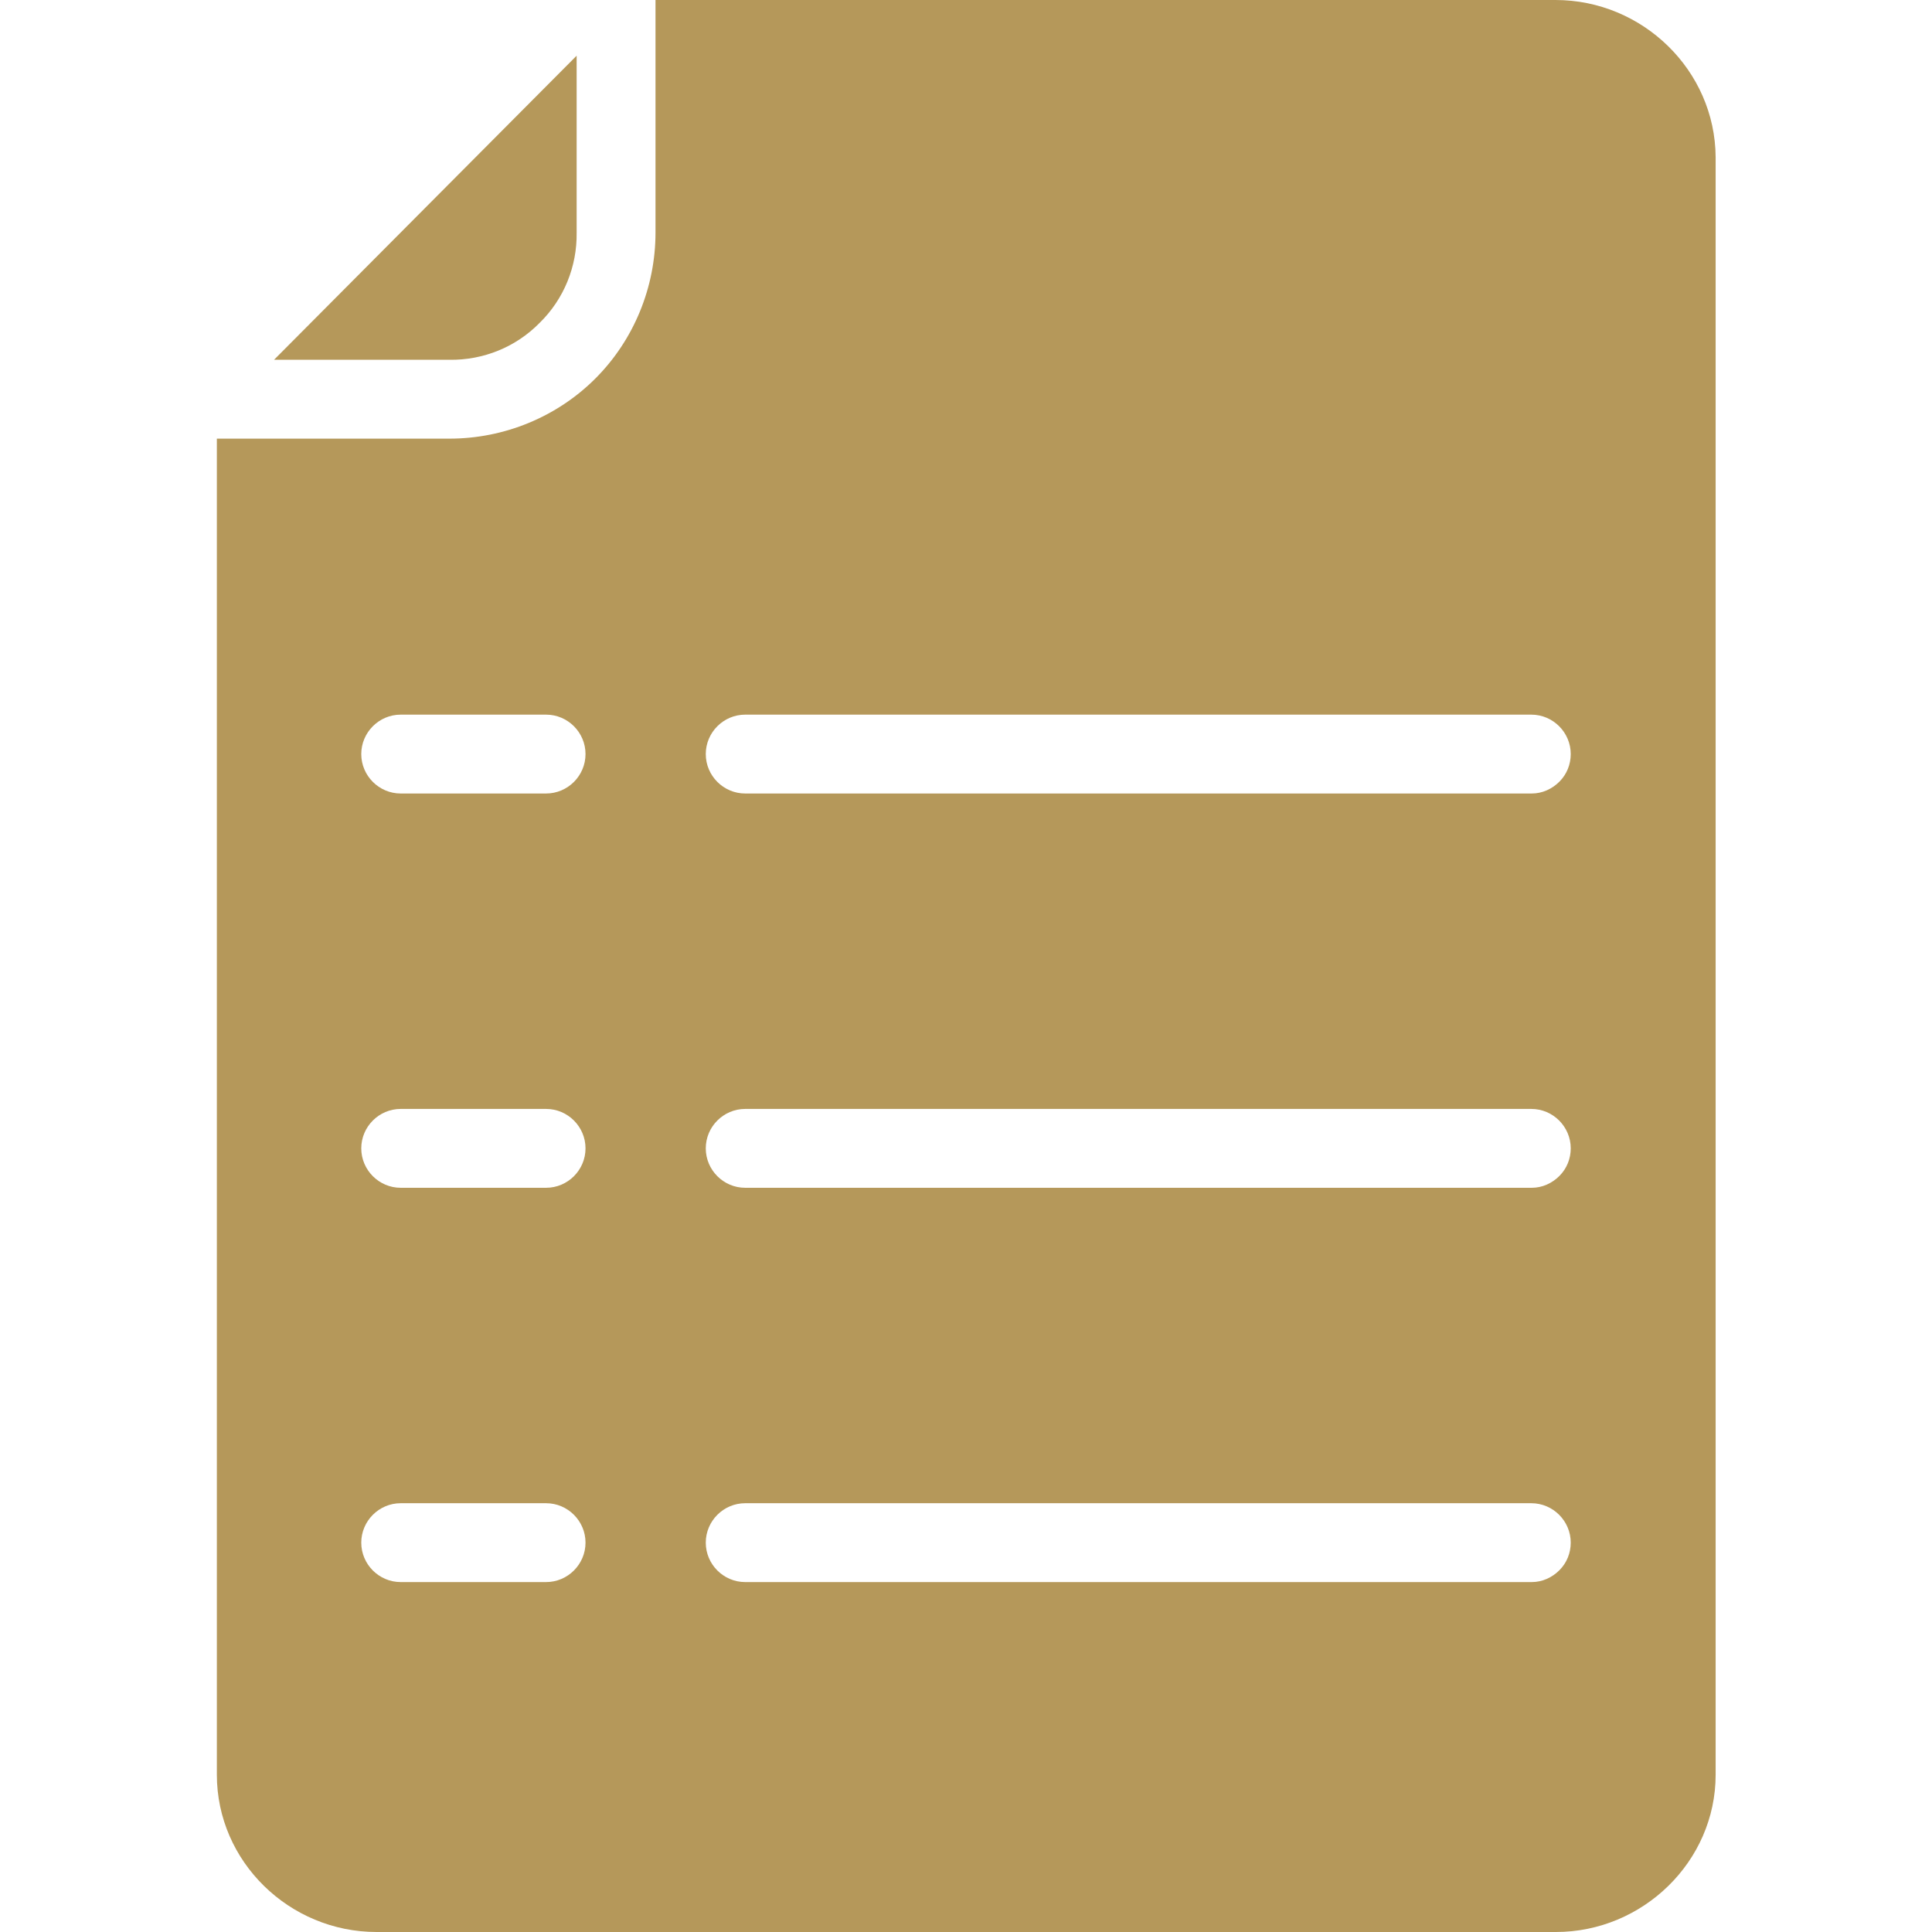 <?xml version="1.0" encoding="utf-8"?>
<!-- Generator: Adobe Illustrator 24.0.2, SVG Export Plug-In . SVG Version: 6.00 Build 0)  -->
<svg version="1.1" id="Layer_1" xmlns="http://www.w3.org/2000/svg" xmlns:xlink="http://www.w3.org/1999/xlink" x="0px" y="0px"
	 viewBox="0 0 392 392" style="enable-background:new 0 0 392 392;" xml:space="preserve">
<style type="text/css">
	.st0{fill:#B5985A;}
</style>
<path class="st0" d="M117,47.2V11.3L55.6,73h35.6c6.9,0.1,13.5-2.6,18.3-7.5C114.4,60.7,117.1,54.1,117,47.2z"/>
<path class="st0" d="M315.6,0H133v47.2c0,11.1-4.4,21.8-12.2,29.6S102.3,89,91.2,89H44v271.1c0,17.6,14.7,31.9,32.4,31.9h239.3
	c17.6,0,32.4-14.3,32.4-31.9V31.9C348,14.3,333.3,0,315.6,0z M110.8,321H81.3c-4.4,0-8-3.6-8-8s3.6-8,8-8h29.5c4.4,0,8,3.6,8,8
	S115.2,321,110.8,321z M110.8,241H81.3c-4.4,0-8-3.6-8-8s3.6-8,8-8h29.5c4.4,0,8,3.6,8,8S115.2,241,110.8,241z M110.8,161H81.3
	c-4.4,0-8-3.6-8-8s3.6-8,8-8h29.5c4.4,0,8,3.6,8,8S115.2,161,110.8,161z M310.8,321H151.2c-4.4,0-8-3.6-8-8s3.6-8,8-8h159.5
	c4.4,0,8,3.6,8,8c0,2.1-0.8,4.1-2.3,5.6C314.9,320.1,312.9,321,310.8,321z M310.8,241H151.2c-4.4,0-8-3.6-8-8s3.6-8,8-8h159.5
	c4.4,0,8,3.6,8,8c0,2.1-0.8,4.1-2.3,5.6C314.9,240.1,312.9,241,310.8,241z M310.8,161H151.2c-4.4,0-8-3.6-8-8s3.6-8,8-8h159.5
	c4.4,0,8,3.6,8,8c0,2.1-0.8,4.1-2.3,5.6C314.9,160.1,312.9,161,310.8,161z"/>
</svg>
